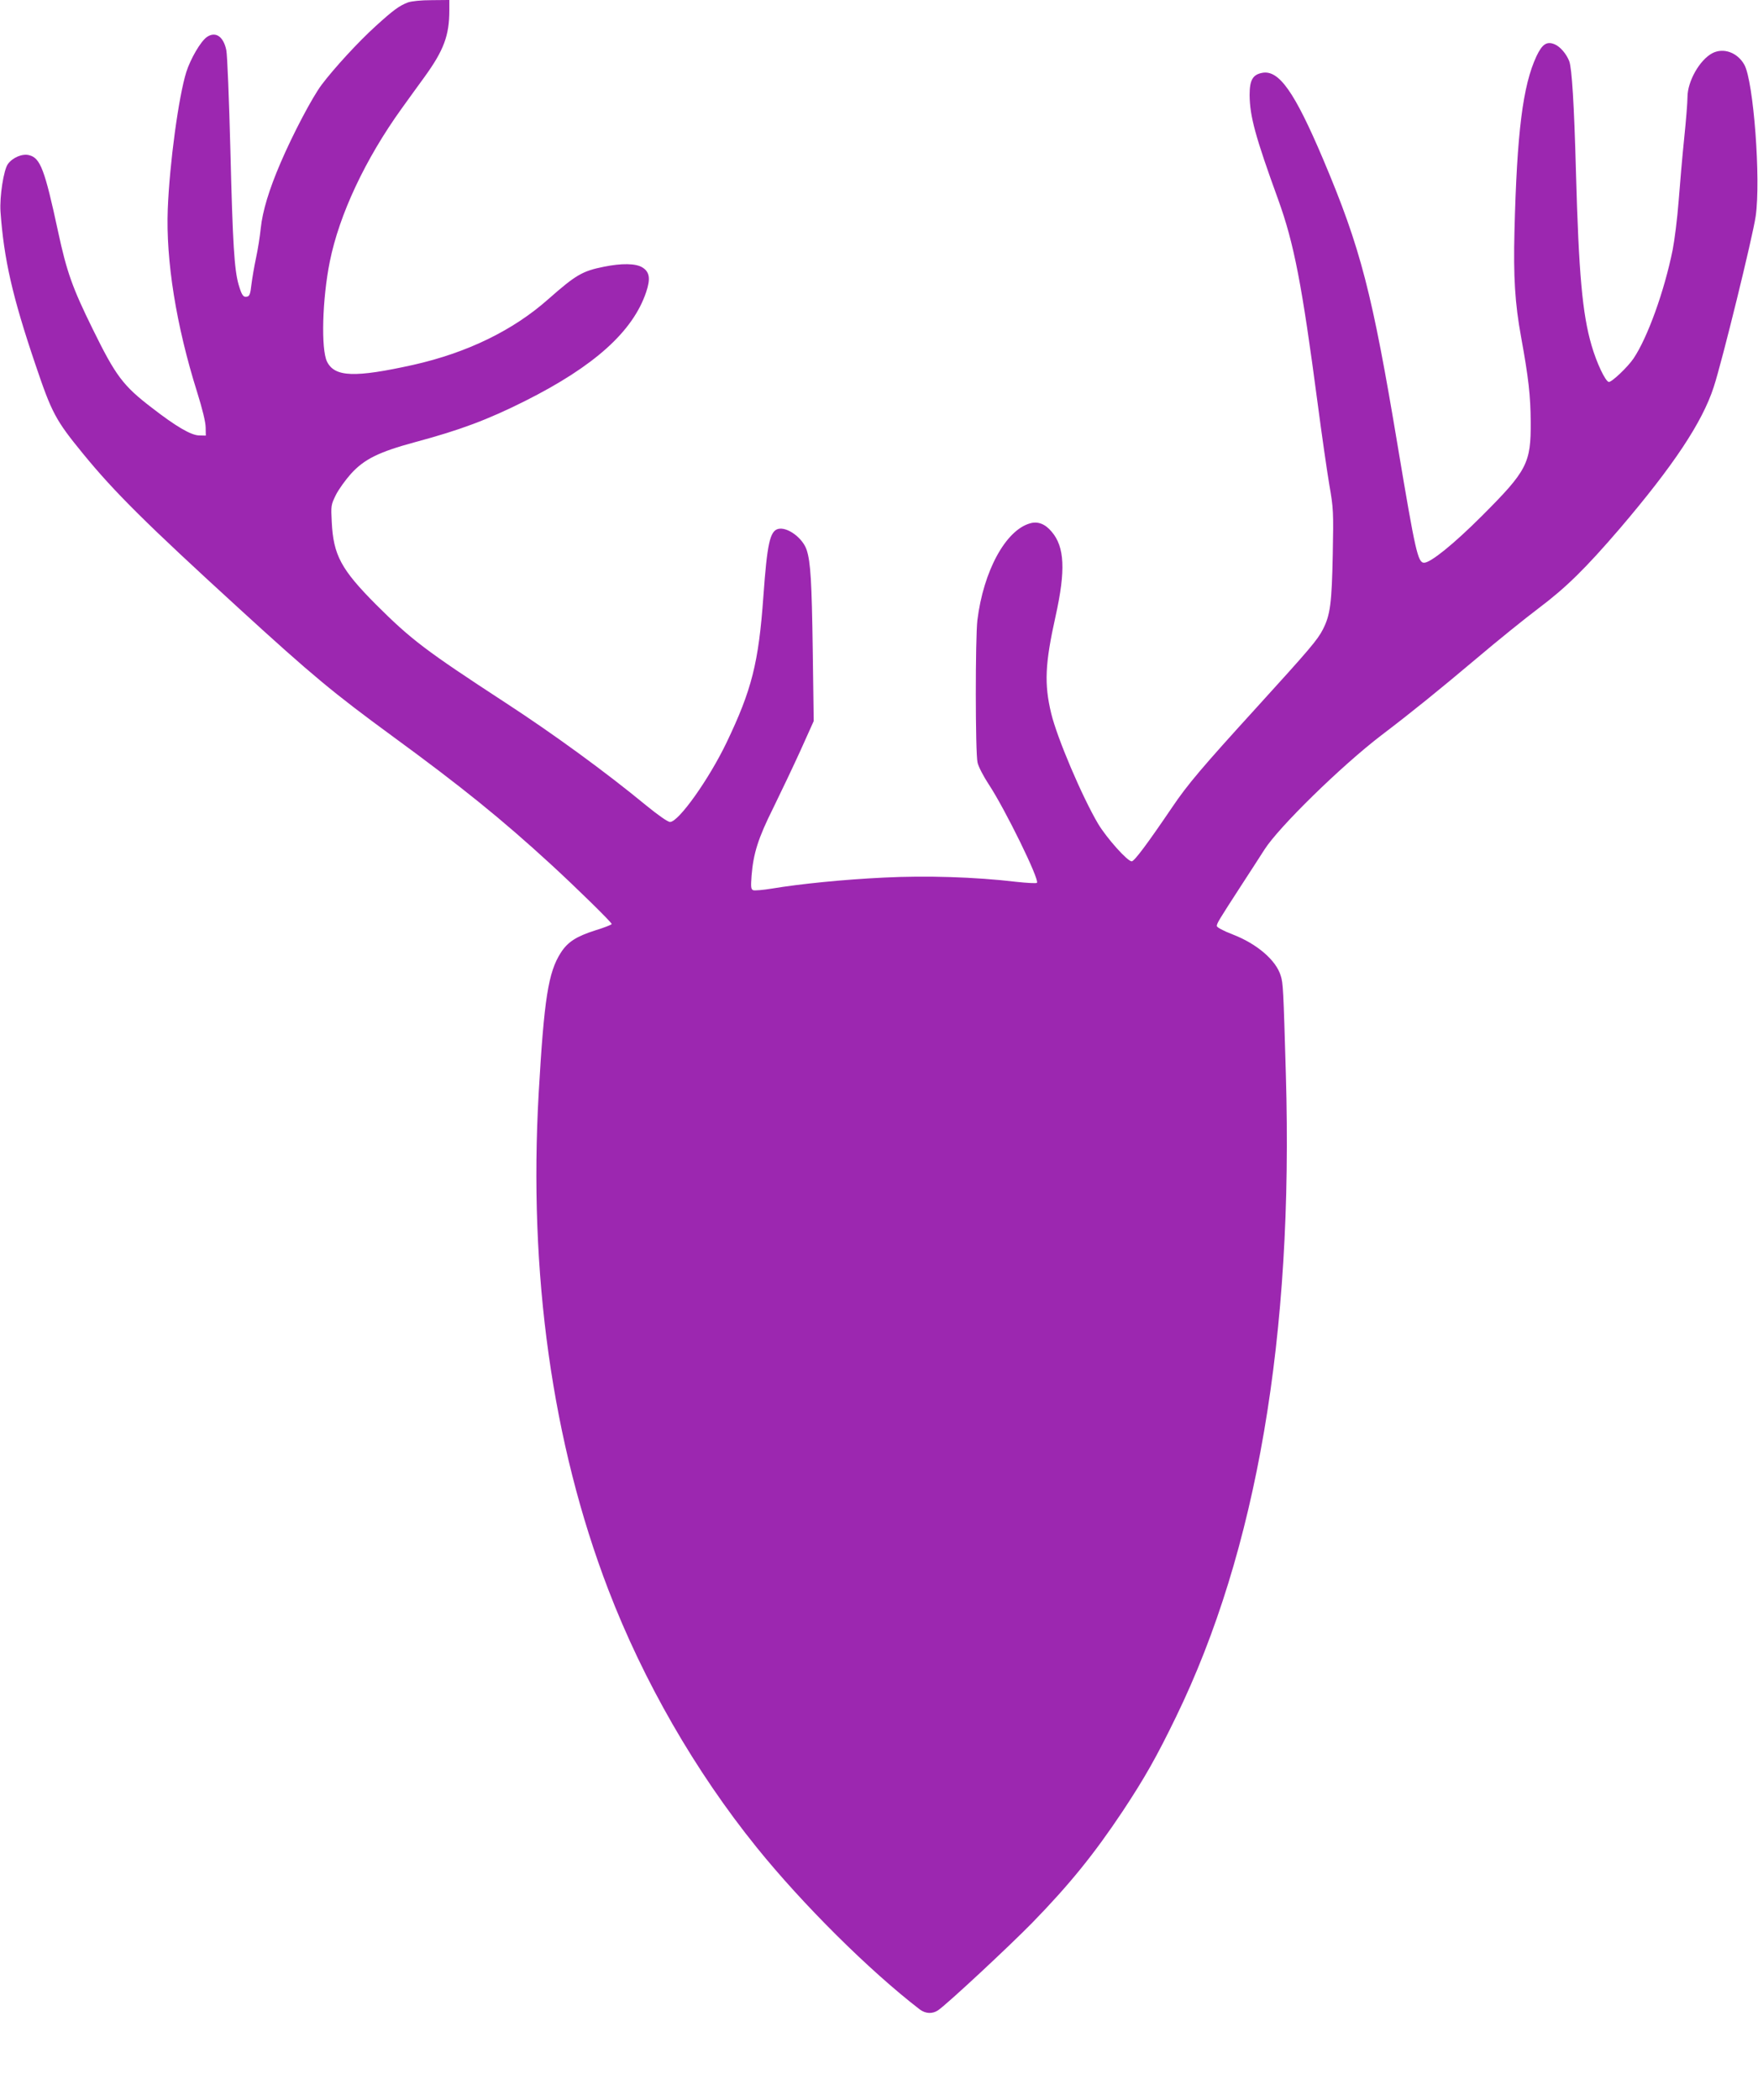 <?xml version="1.0" standalone="no"?>
<!DOCTYPE svg PUBLIC "-//W3C//DTD SVG 20010904//EN"
 "http://www.w3.org/TR/2001/REC-SVG-20010904/DTD/svg10.dtd">
<svg version="1.0" xmlns="http://www.w3.org/2000/svg"
 width="1072pt" height="1280pt" viewBox="0 0 1072 1280"
 preserveAspectRatio="xMidYMid meet">
<g transform="translate(0,1280) scale(0.1,-0.1)"
fill="#9c27b0" stroke="none">
<path d="M2487 12785 c-52 -20 -87 -45 -196 -144 -107 -97 -253 -256 -330
-358 -57 -76 -175 -300 -250 -475 -71 -165 -110 -295 -121 -399 -5 -50 -18
-132 -29 -182 -11 -51 -23 -123 -28 -162 -6 -57 -12 -71 -27 -73 -23 -5 -32 9
-51 73 -26 91 -36 245 -50 815 -8 311 -19 587 -25 614 -17 84 -66 117 -119 80
-38 -27 -99 -132 -125 -213 -47 -151 -102 -556 -113 -836 -12 -314 51 -708
179 -1115 32 -102 52 -184 52 -215 l1 -50 -41 1 c-49 1 -140 54 -286 167 -178
136 -222 195 -363 482 -123 250 -158 347 -211 594 -81 377 -108 448 -176 465
-42 11 -101 -14 -130 -54 -26 -36 -51 -199 -45 -290 21 -290 72 -516 213 -932
100 -296 123 -339 290 -543 193 -236 385 -426 954 -946 445 -407 575 -514 930
-774 427 -312 669 -508 970 -784 162 -149 370 -353 370 -363 0 -4 -45 -22
-101 -39 -116 -37 -168 -71 -210 -137 -76 -119 -101 -281 -134 -852 -63 -1101
82 -2136 424 -3028 214 -558 531 -1109 905 -1572 280 -347 688 -752 995 -988
35 -26 77 -28 111 -5 56 38 435 391 575 534 228 234 378 420 550 678 135 204
207 331 326 576 492 1011 717 2325 670 3915 -15 525 -17 557 -31 602 -28 95
-145 195 -292 252 -60 23 -98 44 -98 52 0 16 11 34 149 247 53 81 116 179 141
218 86 136 468 510 714 698 187 142 351 275 579 467 125 106 296 244 381 308
166 125 284 241 493 484 326 382 503 647 573 863 51 155 239 921 256 1042 32
222 -13 820 -69 922 -42 75 -127 106 -195 71 -78 -41 -152 -172 -152 -268 0
-32 -9 -144 -20 -250 -11 -106 -26 -279 -34 -384 -8 -106 -25 -238 -36 -295
-51 -254 -154 -538 -239 -664 -35 -52 -134 -146 -151 -143 -21 4 -74 116 -105
223 -56 192 -78 437 -95 1055 -11 414 -25 635 -41 677 -17 44 -55 89 -89 103
-48 20 -76 1 -111 -73 -83 -178 -119 -463 -134 -1067 -7 -276 3 -440 40 -642
46 -252 58 -361 59 -518 2 -254 -22 -299 -298 -575 -169 -169 -312 -285 -352
-285 -38 0 -53 67 -159 700 -158 949 -227 1216 -457 1760 -174 410 -269 545
-371 526 -58 -11 -77 -44 -77 -135 1 -129 34 -252 174 -637 97 -268 145 -517
241 -1244 25 -190 57 -412 71 -495 25 -143 26 -162 21 -425 -6 -296 -15 -368
-60 -456 -33 -65 -84 -124 -406 -478 -329 -361 -420 -468 -513 -606 -150 -221
-231 -330 -247 -330 -26 0 -152 141 -205 229 -98 166 -250 523 -286 673 -43
179 -38 301 27 593 62 279 55 422 -24 514 -40 48 -85 65 -132 51 -149 -42
-284 -291 -321 -590 -13 -108 -13 -811 1 -868 5 -24 36 -84 69 -134 99 -150
311 -582 293 -599 -4 -4 -60 -1 -125 6 -252 30 -552 39 -809 26 -247 -12 -507
-38 -682 -67 -54 -9 -105 -13 -114 -10 -14 6 -15 19 -10 89 11 135 40 228 132
412 46 94 121 251 166 350 l81 180 -6 435 c-6 416 -13 534 -37 608 -24 73
-118 142 -174 128 -50 -13 -67 -90 -90 -411 -29 -406 -71 -570 -224 -890 -108
-225 -293 -485 -345 -485 -14 0 -71 40 -146 101 -249 205 -565 435 -855 624
-492 321 -576 385 -791 599 -214 215 -261 302 -271 504 -5 99 -5 104 25 165
17 34 59 92 92 129 81 89 169 133 391 193 276 74 444 137 673 252 420 211 655
422 736 662 28 83 21 124 -23 151 -40 25 -127 26 -235 4 -131 -26 -171 -50
-338 -197 -215 -191 -495 -327 -824 -401 -357 -79 -479 -75 -526 20 -37 76
-29 381 17 609 58 288 217 626 438 933 42 59 105 145 139 192 118 163 152 253
152 408 l0 62 -107 -1 c-66 0 -123 -6 -146 -14z"/>
</g>
</svg>
